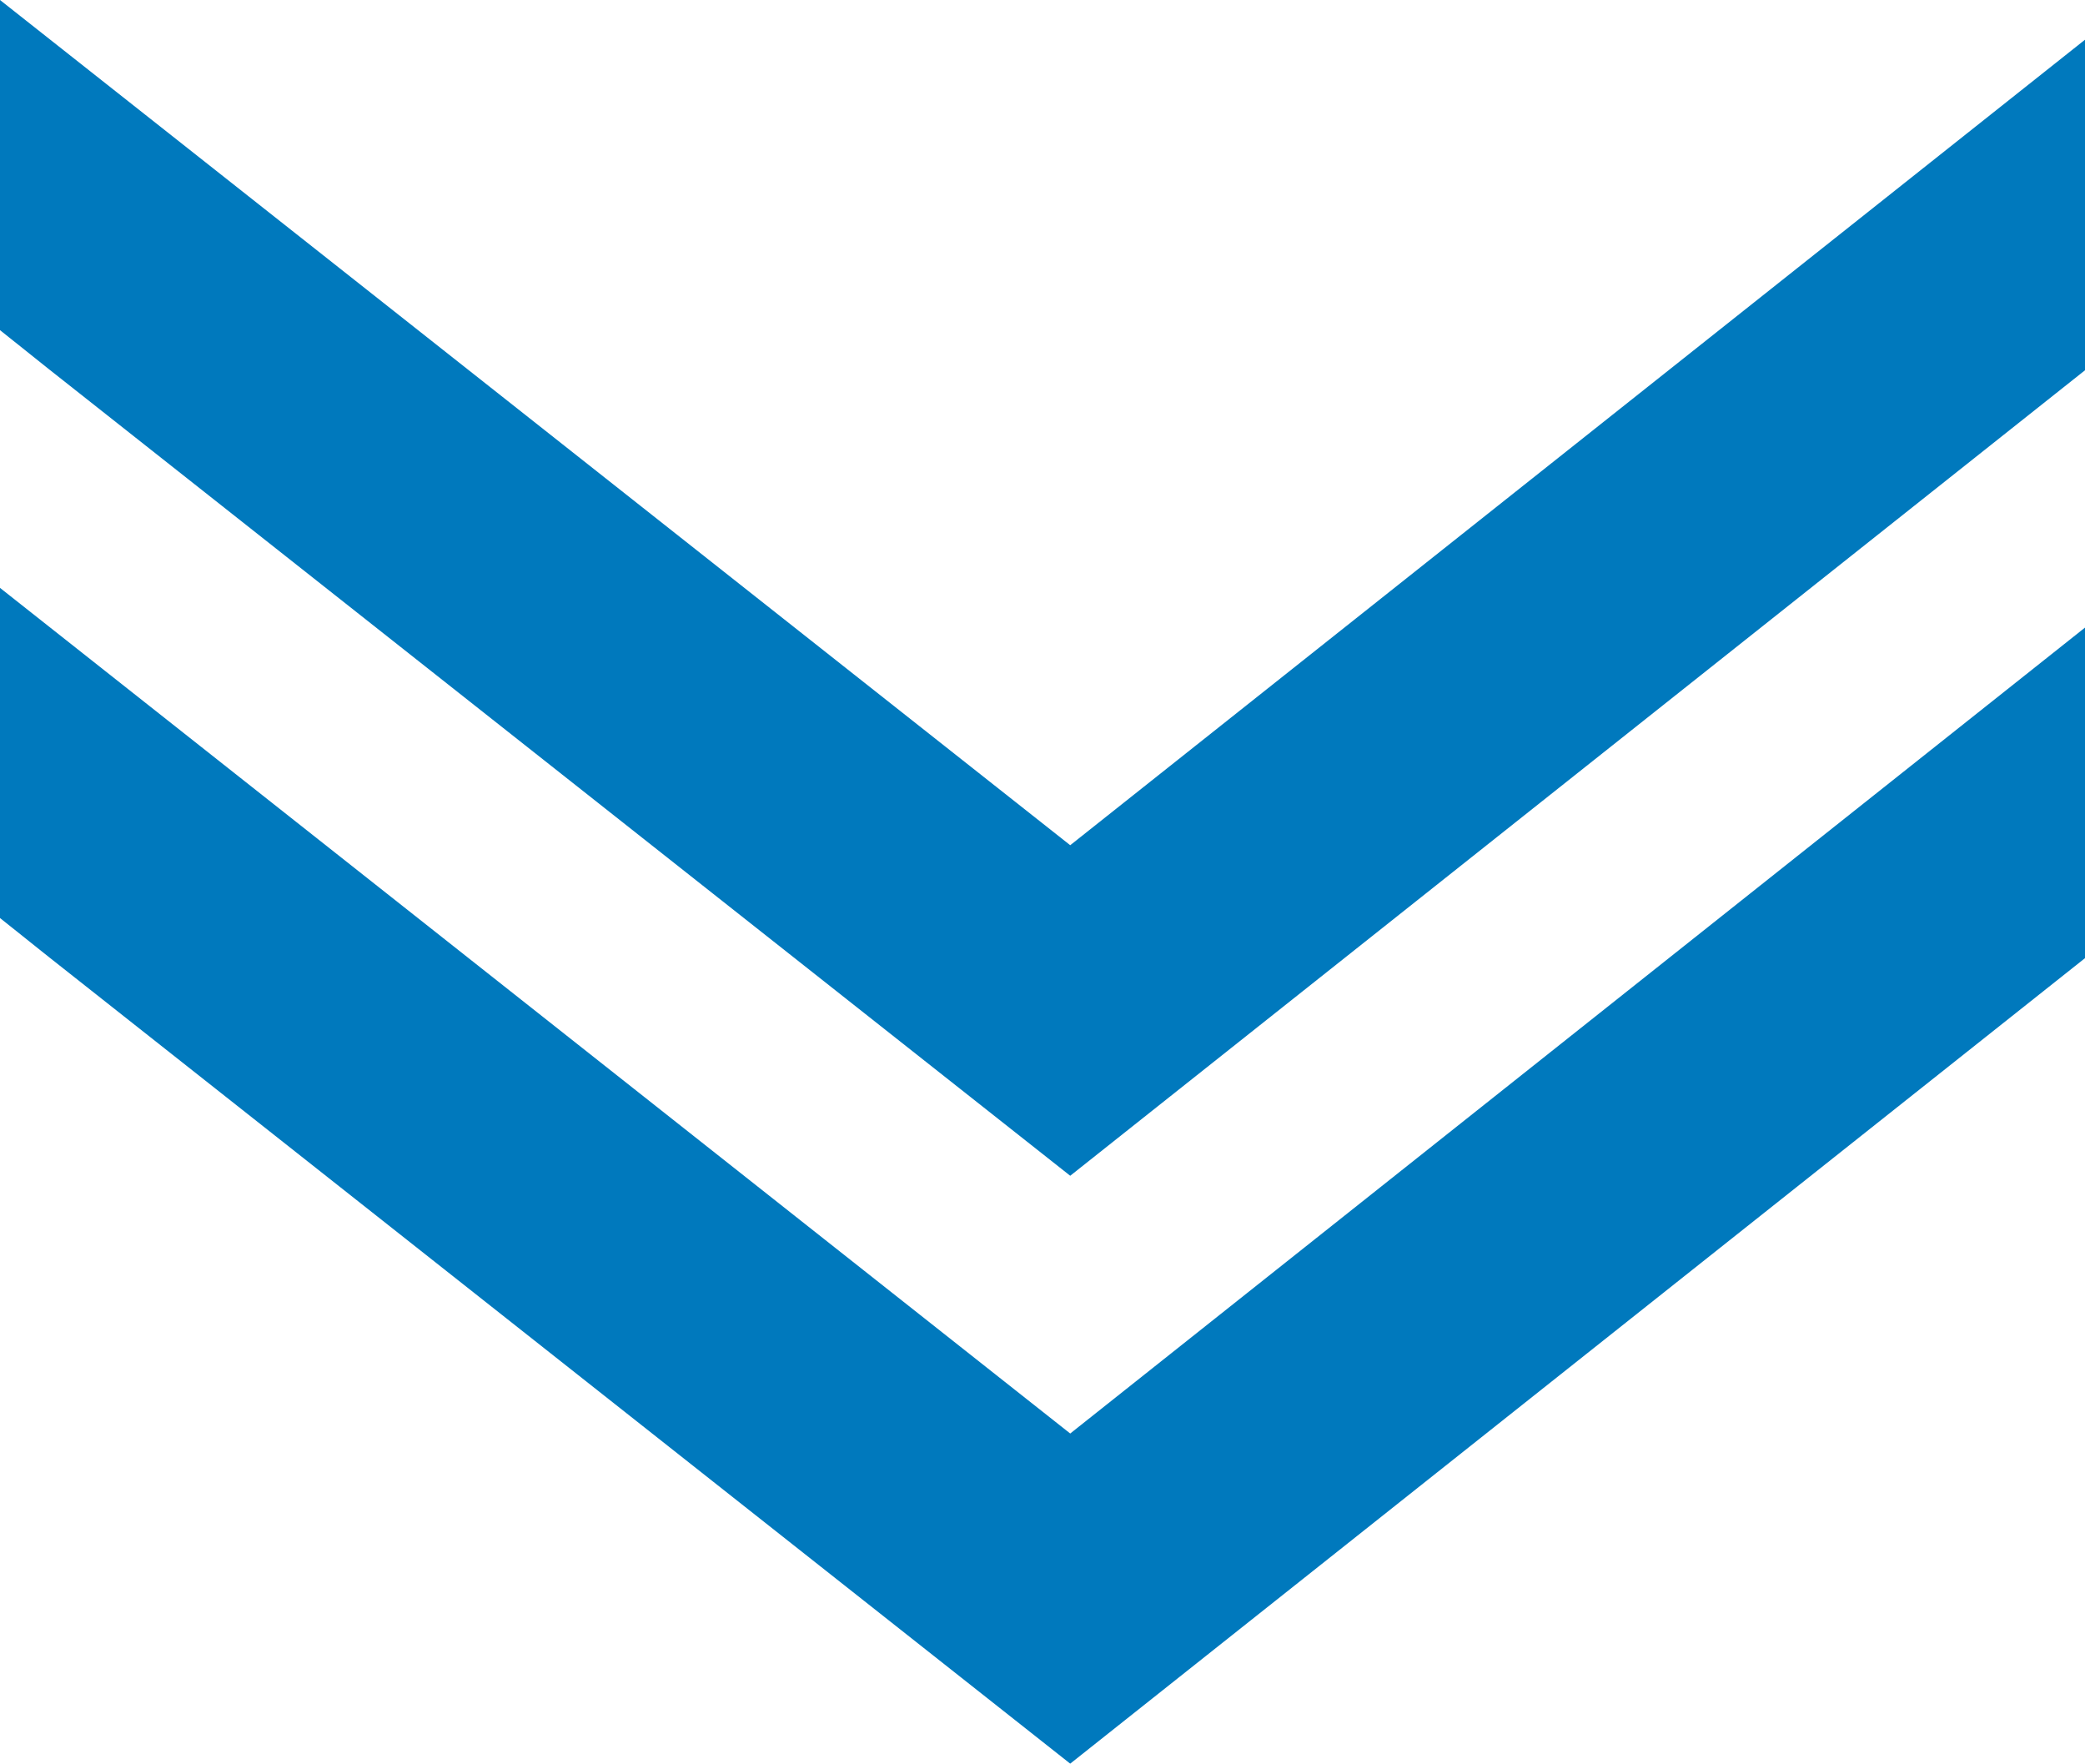 <svg xmlns="http://www.w3.org/2000/svg" viewBox="0 0 50.4 42.63"><defs><style>.cls-1{fill:#0079bd;}</style></defs><g id="Ebene_2" data-name="Ebene 2"><g id="Ebene_1-2" data-name="Ebene 1"><polygon class="cls-1" points="0 0 0 7.98 1.19 8.93 25.87 28.42 50.4 8.95 50.4 0.96 25.87 20.43 0 0"></polygon><polygon class="cls-1" points="0 22.19 1.19 23.14 25.87 42.63 50.4 23.16 50.4 15.17 25.87 34.65 0 14.21 0 22.19"></polygon></g></g></svg>